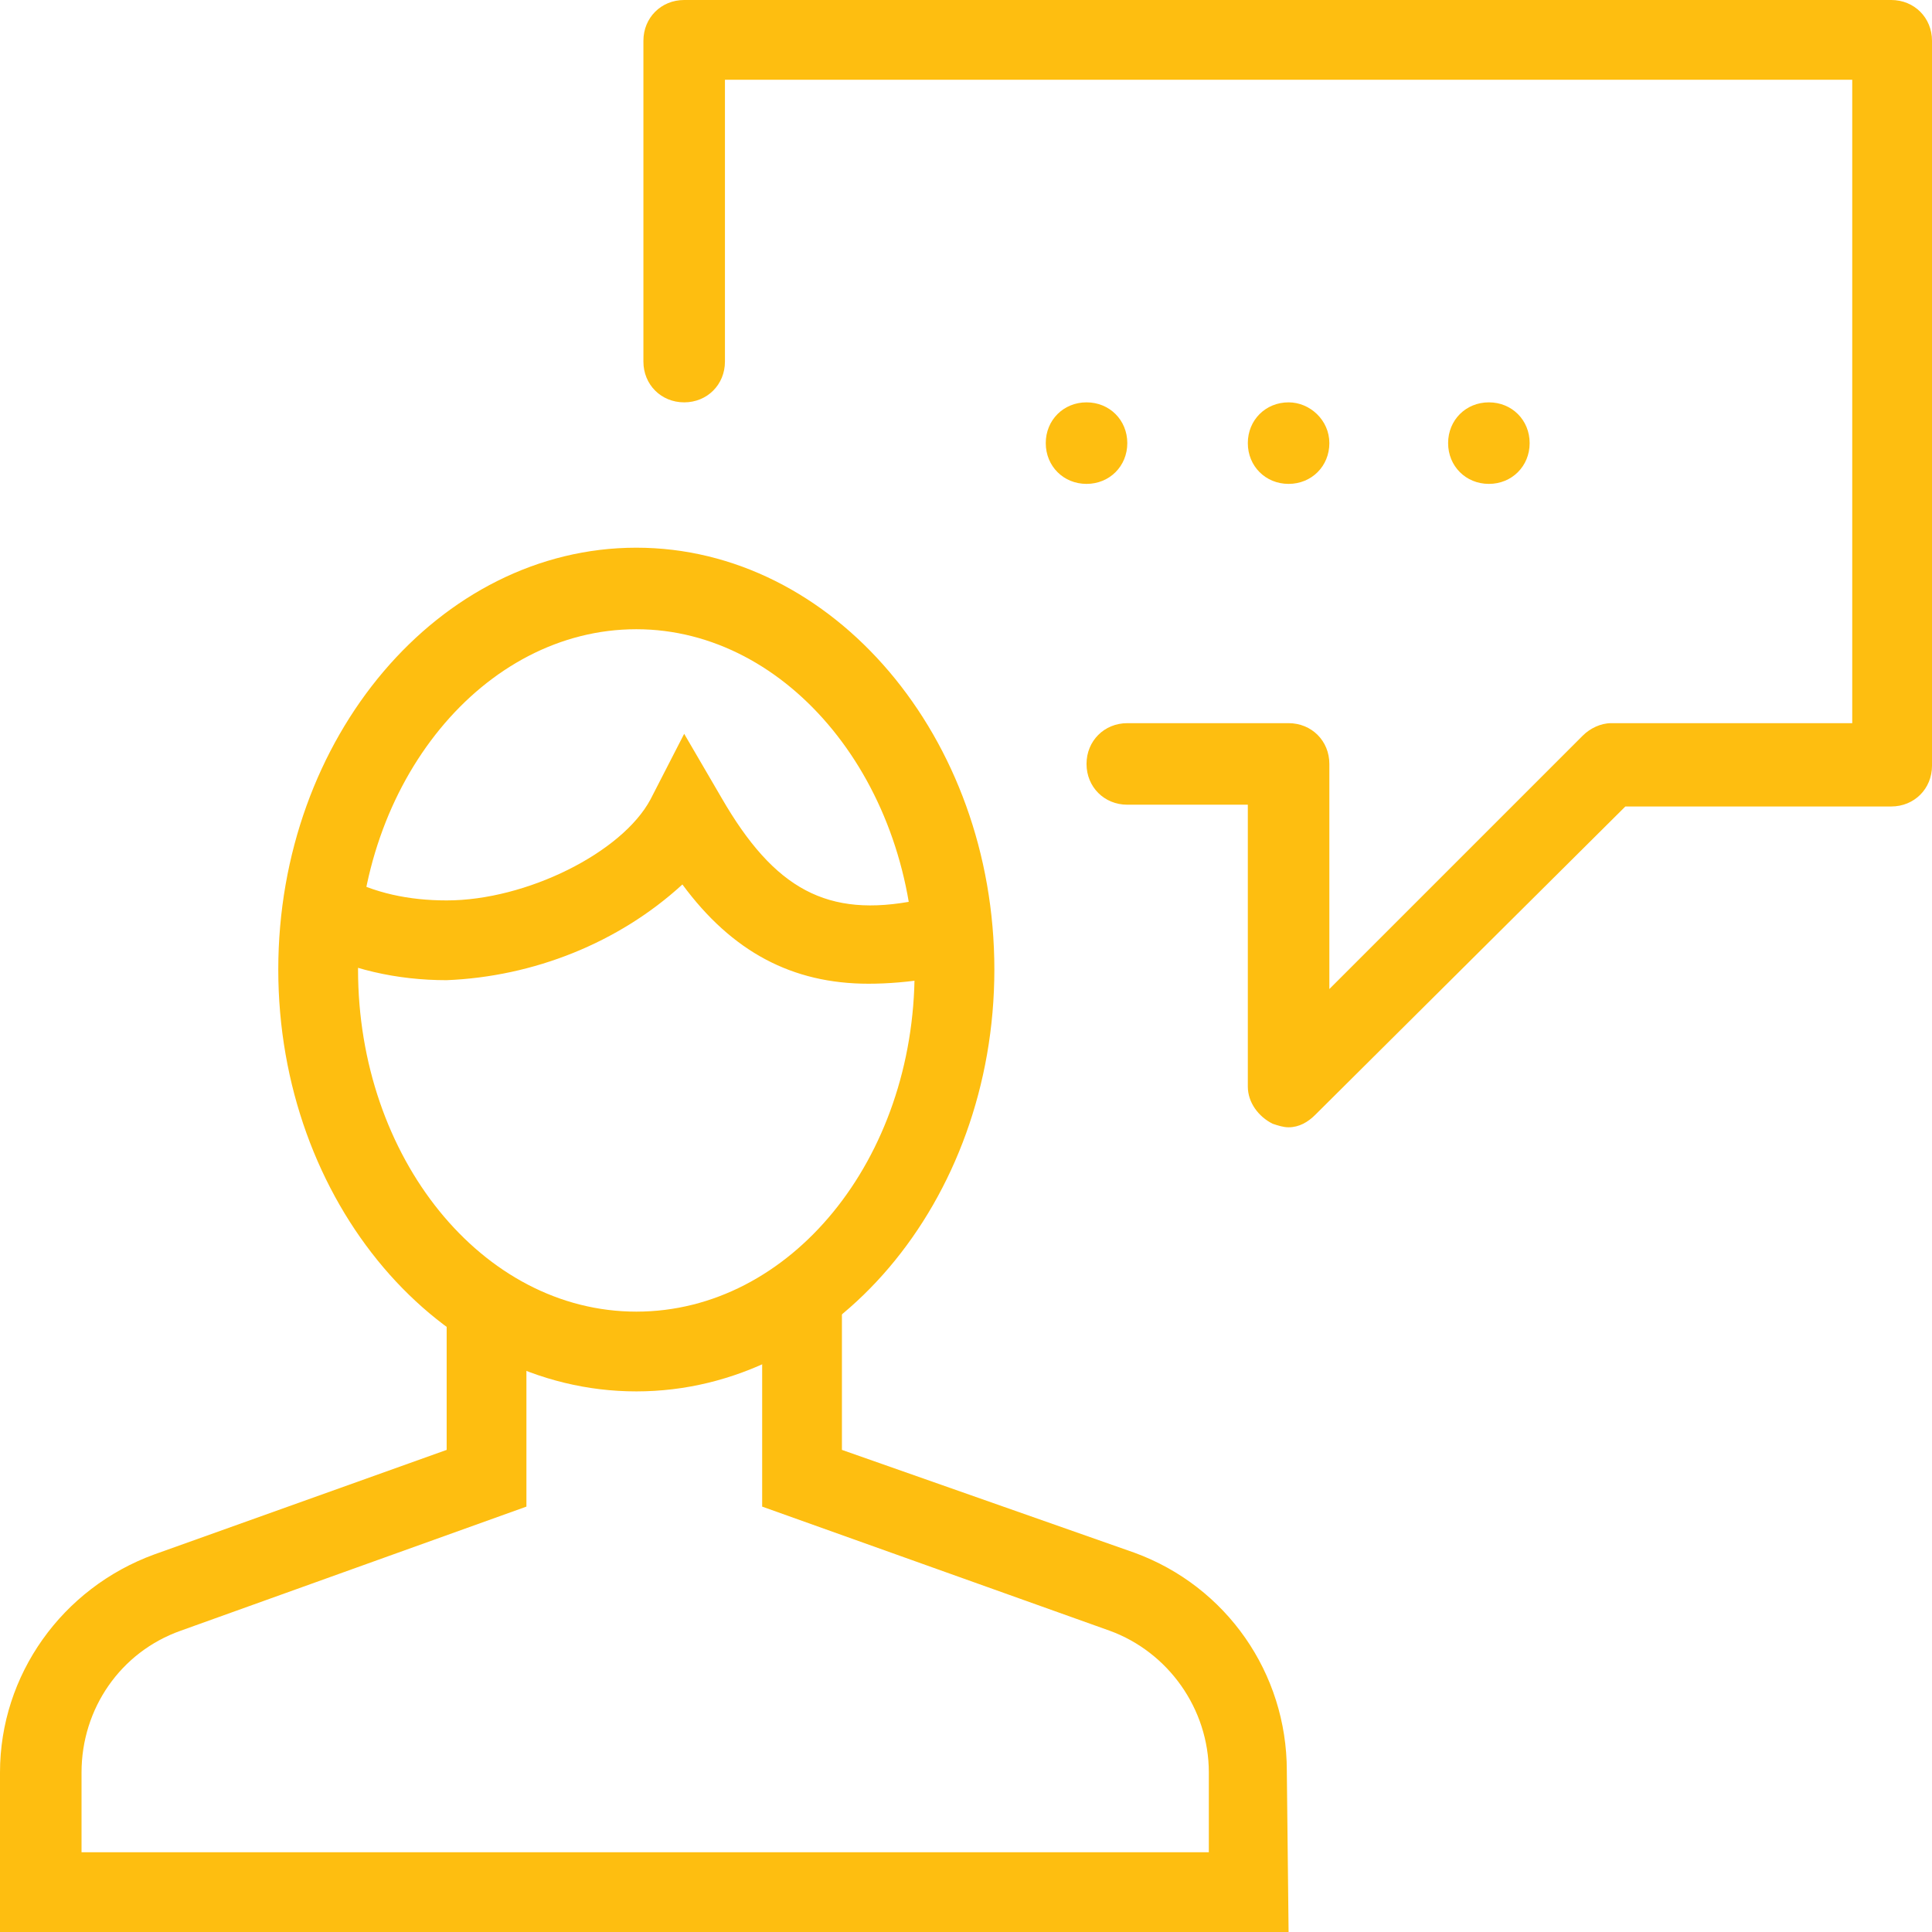 <?xml version="1.0" encoding="utf-8"?>
<!-- Generator: Adobe Illustrator 20.0.0, SVG Export Plug-In . SVG Version: 6.00 Build 0)  -->
<svg version="1.1" id="Layer_1" xmlns="http://www.w3.org/2000/svg" xmlns:xlink="http://www.w3.org/1999/xlink" x="0px" y="0px"
	 viewBox="0 0 109 109" style="enable-background:new 0 0 109 109;" xml:space="preserve">
<style type="text/css">
	.st0{fill:#FEBE10;}
</style>
<title>support-icon</title>
<g id="Expanded">
	<path class="st0" d="M72.7,63.6c-0.3,0-0.6-0.1-0.9-0.2c-0.8-0.4-1.4-1.2-1.4-2.1V45.4h-6.8c-1.3,0-2.3-1-2.3-2.3
		c0-1.3,1-2.3,2.3-2.3h9.1c1.3,0,2.3,1,2.3,2.3l0,0v12.7l14.3-14.3c0.4-0.4,1-0.7,1.6-0.7h13.6V4.5H40.9v15.9c0,1.3-1,2.3-2.3,2.3
		c-1.3,0-2.3-1-2.3-2.3c0,0,0,0,0,0V2.3c0-1.3,1-2.3,2.3-2.3l0,0h68.1c1.3,0,2.3,1,2.3,2.3l0,0v40.9c0,1.3-1,2.3-2.3,2.3l0,0h-15
		L74.2,62.9C73.8,63.3,73.3,63.6,72.7,63.6z M72.7,109H0v-9c0-5.5,3.5-10.4,8.7-12.3l16.5-5.9v-8.1h4.5V85l-19.5,7
		c-3.4,1.2-5.6,4.4-5.6,8v4.5h63.6V100c0-3.6-2.3-6.8-5.6-8L43,85V73h4.5v8.8L64,87.6c5.2,1.9,8.6,6.8,8.6,12.3L72.7,109L72.7,109z"
		/>
	<path class="st0" d="M35.9,78.5c-11.1,0-20.2-10.7-20.2-23.8s9.1-23.8,20.2-23.8s20.2,10.7,20.2,23.8S47,78.5,35.9,78.5z
		 M35.9,35.5c-8.6,0-15.7,8.6-15.7,19.2S27.2,74,35.9,74s15.7-8.6,15.7-19.2S44.5,35.5,35.9,35.5z"/>
	<path class="st0" d="M49,55.5c-4.3,0-7.7-1.8-10.5-5.6c-3.6,3.3-8.4,5.2-13.3,5.4c-2.8,0-5.5-0.6-8-1.9l2.1-4
		c1.8,1,3.8,1.4,5.9,1.4c4.5,0,9.9-2.7,11.5-5.7l1.9-3.7l2.1,3.6c3,5.2,6,6.8,11,5.8c0.5-0.1,0.9-0.1,1.4-0.1c0.2,0,0.3,0,0.5,0
		l0.5,4.5c-0.4,0-0.7,0-1.1,0c-0.2,0-0.3,0-0.5,0C51.3,55.4,50.1,55.5,49,55.5L49,55.5z M84,22.7c-1.3,0-2.3,1-2.3,2.3
		c0,1.3,1,2.3,2.3,2.3c1.3,0,2.3-1,2.3-2.3S85.3,22.7,84,22.7L84,22.7z M72.7,22.7c-1.3,0-2.3,1-2.3,2.3c0,1.3,1,2.3,2.3,2.3
		c1.3,0,2.3-1,2.3-2.3S73.9,22.7,72.7,22.7L72.7,22.7z M61.3,22.7c-1.3,0-2.3,1-2.3,2.3c0,1.3,1,2.3,2.3,2.3c1.3,0,2.3-1,2.3-2.3
		S62.6,22.7,61.3,22.7L61.3,22.7z"/>
</g>
</svg>
